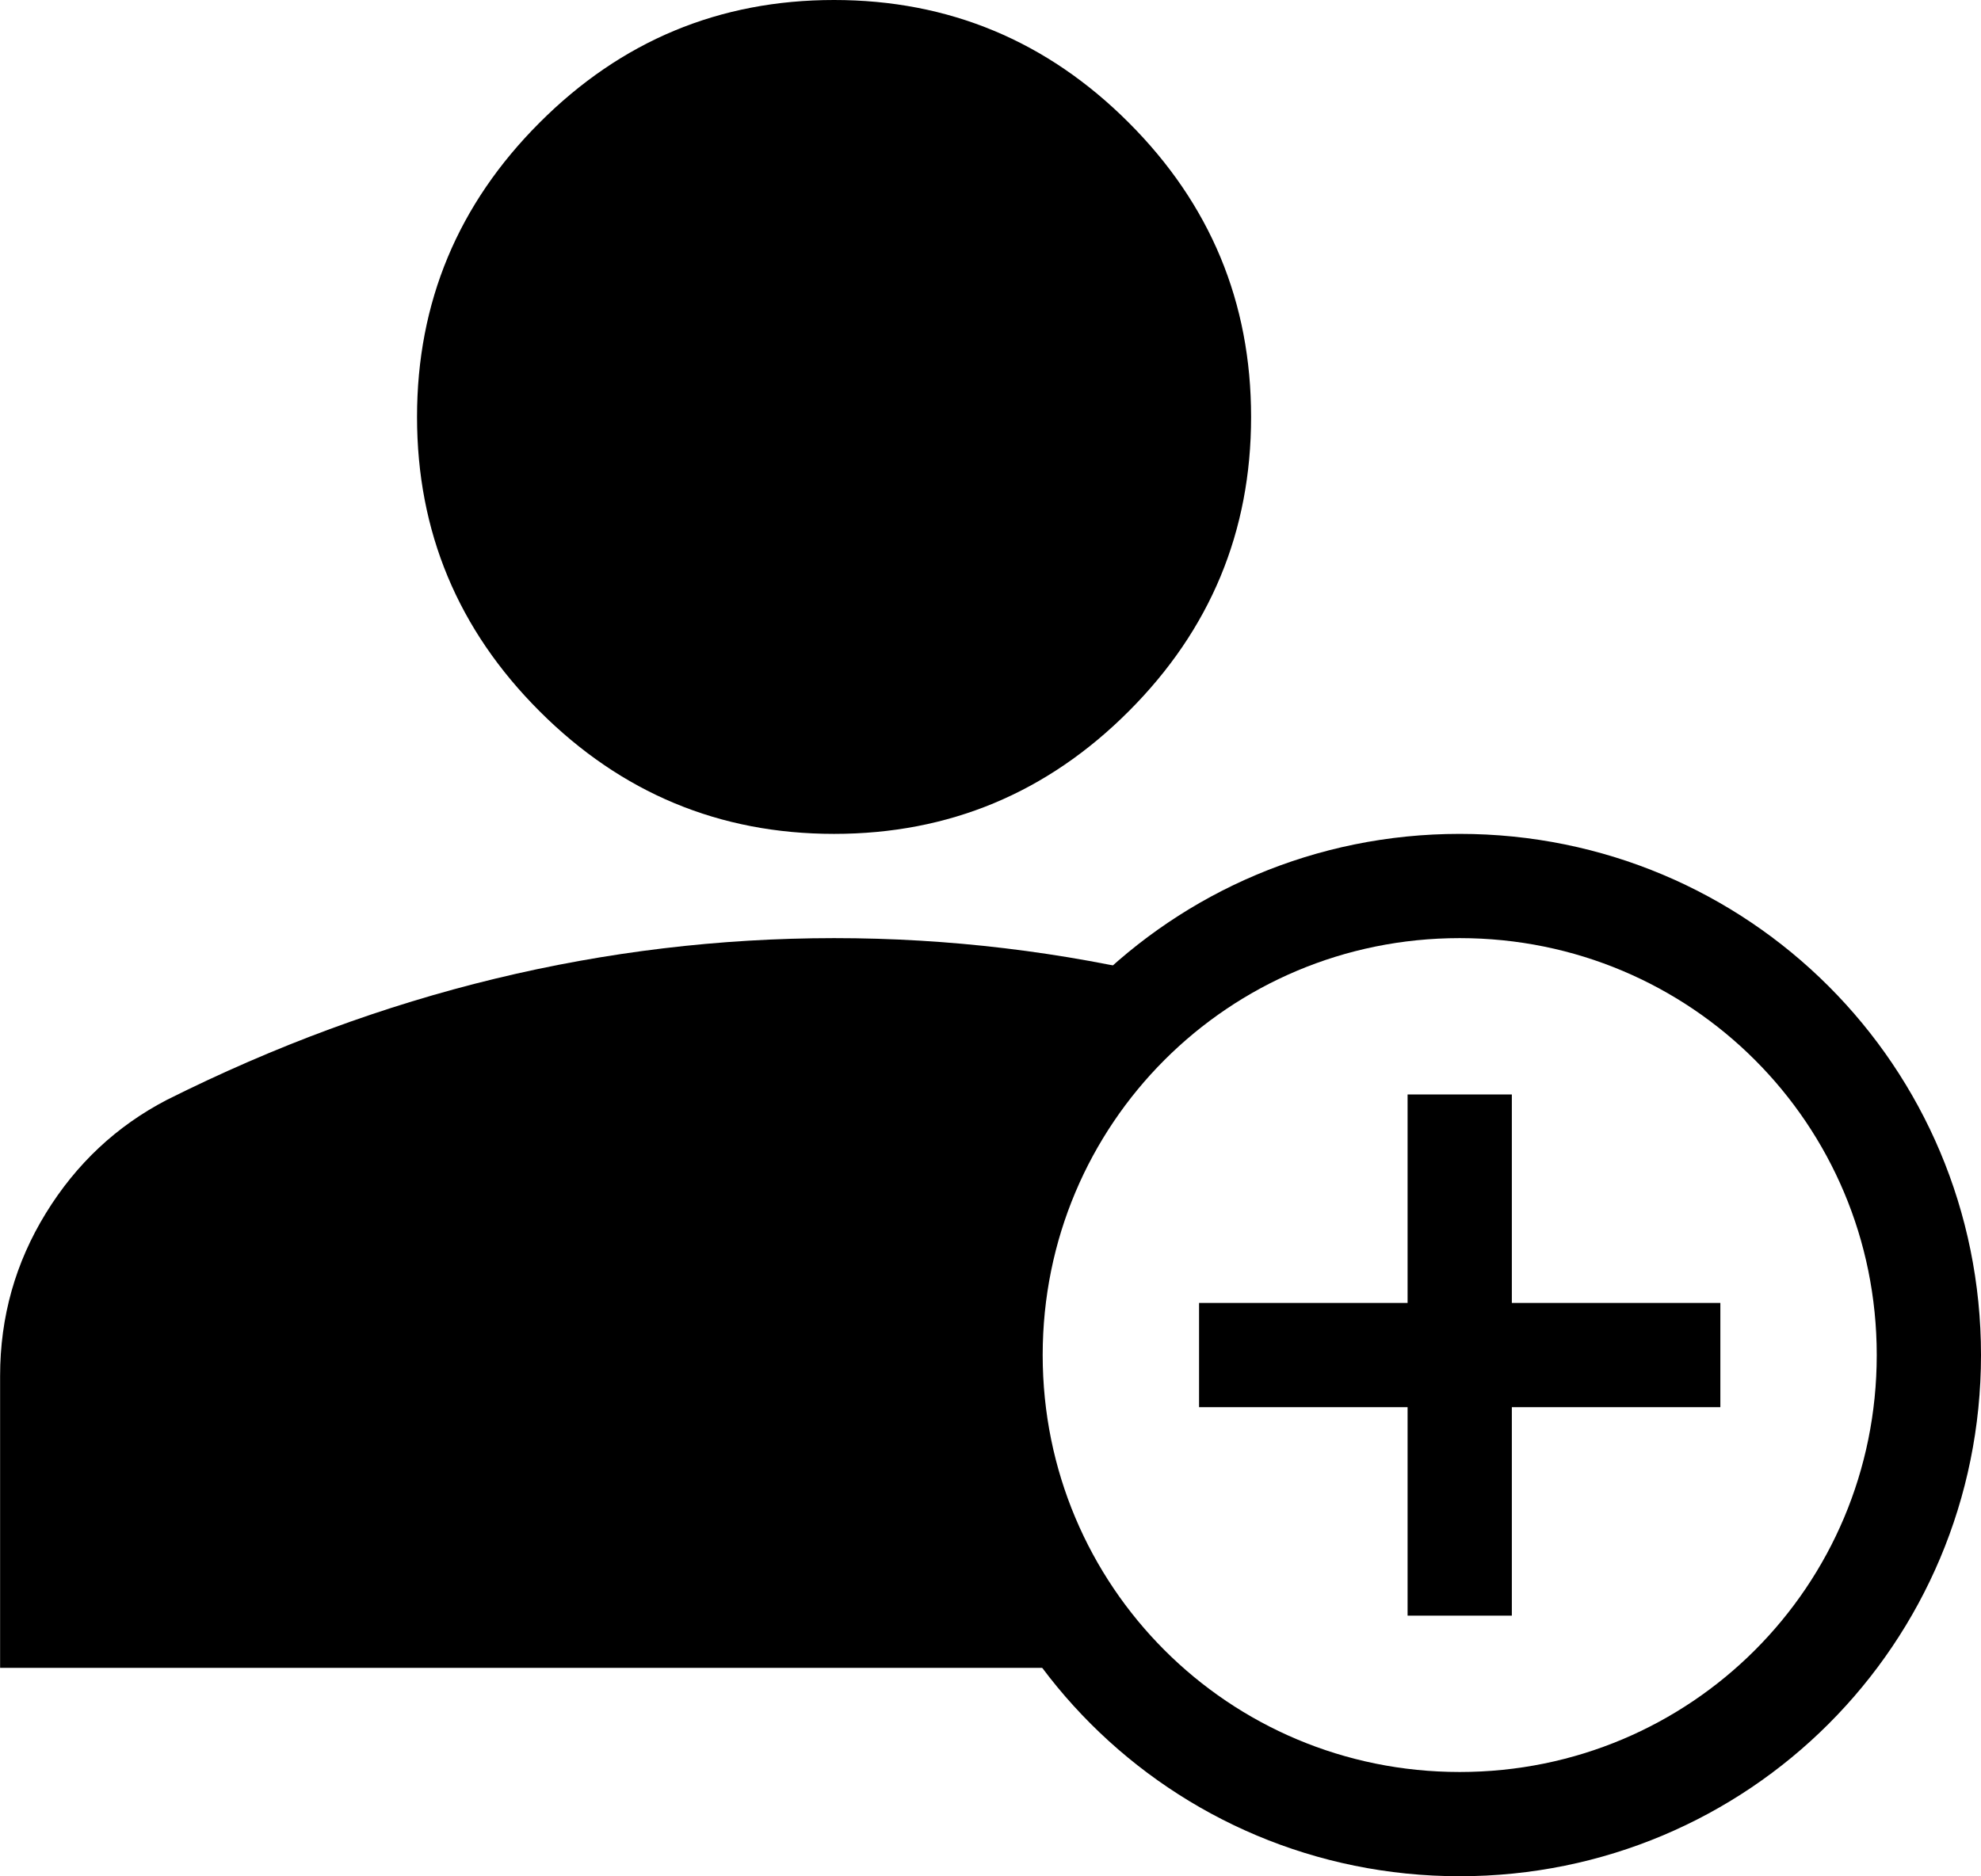 <?xml version="1.0" encoding="UTF-8" standalone="no"?>
<svg
   width="19.001"
   height="18"
   viewBox="0 0 19.001 18"
   fill="none"
   version="1.1"
   id="svg2"
   xml:space="preserve"
   xmlns="http://www.w3.org/2000/svg"
   xmlns:svg="http://www.w3.org/2000/svg"><defs
     id="defs2" /><g
     id="g11"
     transform="translate(185.516,-24.947)"><path
       id="path10"
       style="baseline-shift:baseline;display:inline;overflow:visible;vector-effect:none;fill:#000000;enable-background:accumulate;stop-color:#000000;stop-opacity:1"
       d="m -177.516,24.947 c -1.1,0 -2.041,0.392 -2.824,1.176 -0.783,0.783 -1.176,1.724 -1.176,2.824 0,1.1 0.392,2.041 1.176,2.824 0.783,0.783 1.724,1.176 2.824,1.176 1.1,0 2.043,-0.392 2.826,-1.176 0.783,-0.783 1.174,-1.724 1.174,-2.824 0,-1.1 -0.391,-2.041 -1.174,-2.824 -0.783,-0.783 -1.726,-1.176 -2.826,-1.176 z m 0,9 c -1.1,6.7e-4 -2.183,0.131 -3.25,0.389 -1.067,0.258 -2.115,0.645 -3.148,1.162 -0.483,0.251 -0.87,0.613 -1.162,1.088 -0.292,0.475 -0.439,0.994 -0.439,1.561 v 2.801 h 10.641 c -0.71,-0.795 -1.141,-1.845 -1.141,-3 0,-1.476 0.704,-2.78 1.795,-3.6 -0.015,-0.004 -0.03,-0.008 -0.045,-0.012 -1.067,-0.259 -2.15,-0.389 -3.25,-0.389 z" /><path
       id="rect2-4-6"
       style="stroke:#000000"
       d="m -171.515,33.447 c 2.493,0 4.5,2.007 4.5,4.5 0,2.493 -2.007,4.5 -4.5,4.5 -2.493,0 -4.5,-2.007 -4.5,-4.5 0,-2.493 2.007,-4.5 4.5,-4.5 z" /><path
       id="line2-1"
       style="stroke:#000000"
       d="m -174.015,37.947 h 5" /><path
       id="line3-8"
       style="stroke:#000000"
       d="m -171.515,35.447 v 5" /></g></svg>
